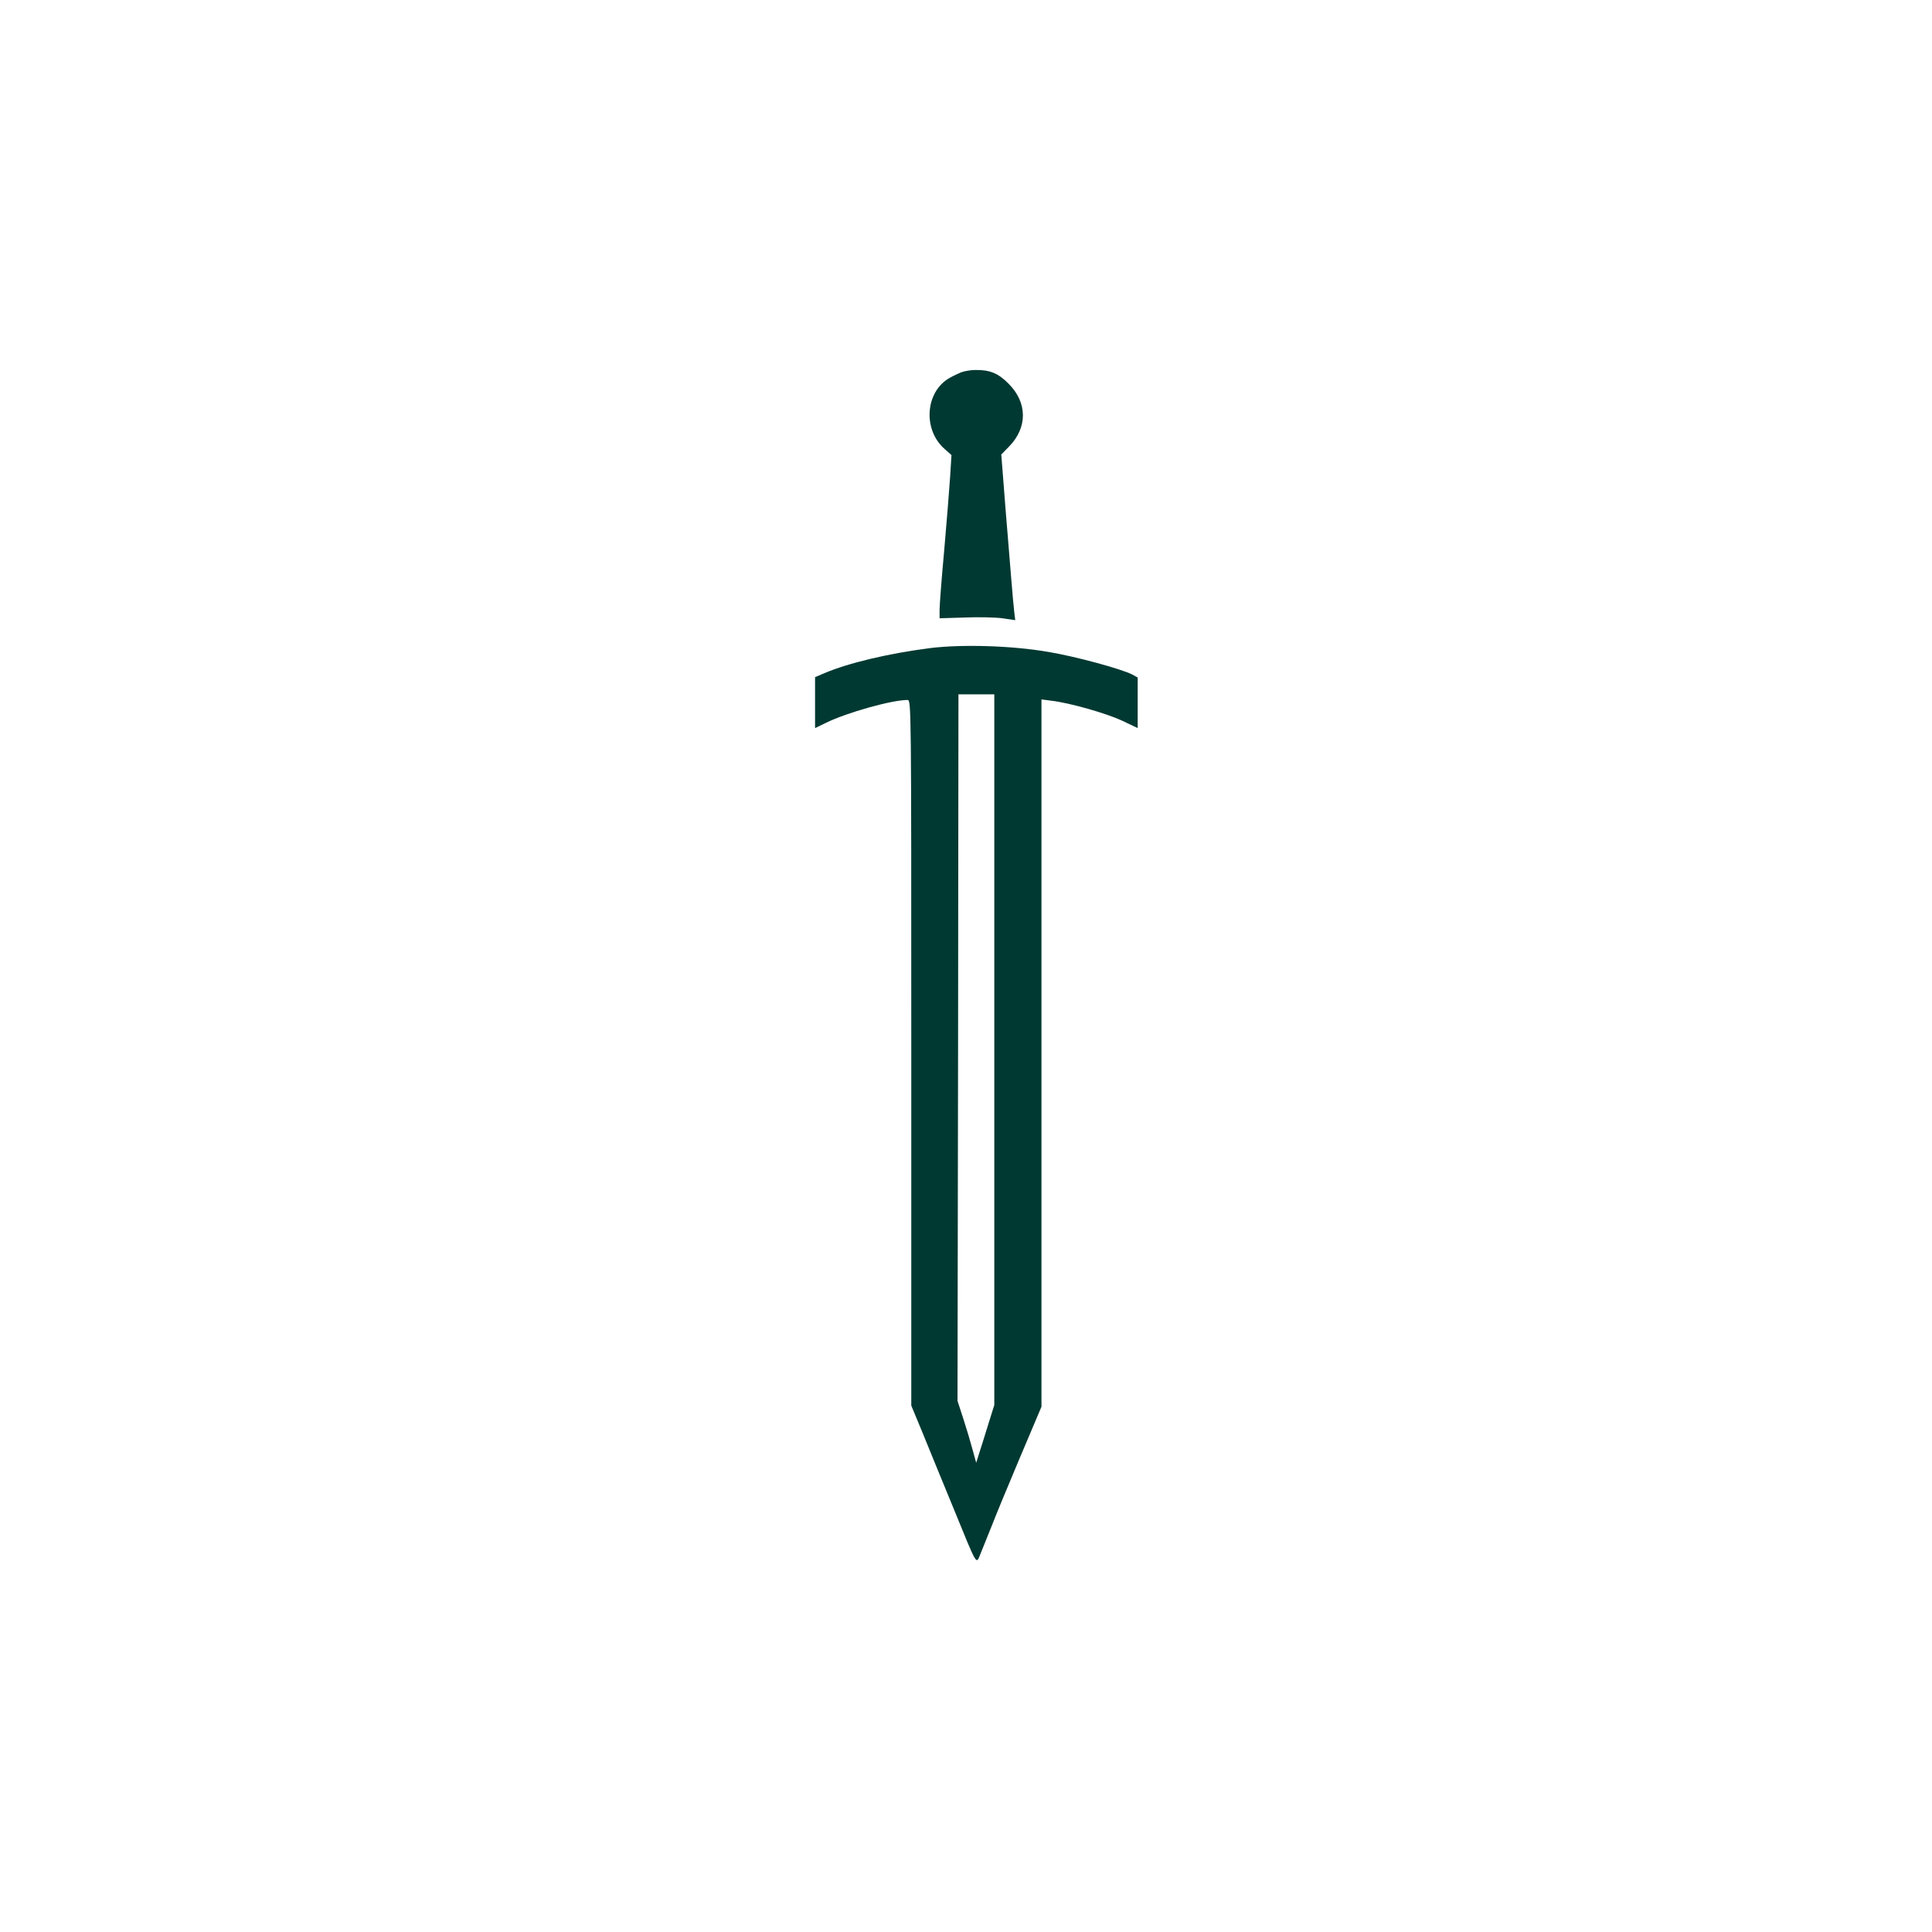 <?xml version="1.0" standalone="no"?>
<!DOCTYPE svg PUBLIC "-//W3C//DTD SVG 20010904//EN"
 "http://www.w3.org/TR/2001/REC-SVG-20010904/DTD/svg10.dtd">
<svg version="1.0" xmlns="http://www.w3.org/2000/svg"
 width="1024pt" height="1024pt" viewBox="0 0 1024 1024"
 preserveAspectRatio="xMidYMid meet">

<g transform="translate(0,1024) scale(0.1,-0.1)"
fill="#003932" stroke="none">
<path d="M5095 8267 c-16 -7 -43 -19 -60 -29 -131 -72 -146 -275 -28 -378 l36
-32 -7 -113 c-4 -62 -18 -236 -31 -386 -14 -151 -25 -295 -25 -320 l0 -46 133
4 c72 3 163 1 200 -4 l68 -10 -5 41 c-3 23 -10 102 -16 176 -6 74 -15 185 -20
245 -5 61 -15 179 -21 263 l-12 153 41 42 c99 101 98 233 -2 333 -55 56 -100
74 -176 73 -25 0 -58 -6 -75 -12z"/>
<path d="M4930 6805 c-219 -28 -435 -79 -563 -134 l-47 -20 0 -135 0 -135 58
28 c110 54 348 121 432 121 20 0 20 -18 20 -1870 l0 -1870 59 -142 c32 -79
104 -255 161 -393 136 -332 122 -309 149 -245 12 29 37 91 56 139 18 47 85
210 149 361 l116 274 0 1875 0 1874 53 -7 c96 -11 288 -66 373 -105 l84 -40 0
134 0 134 -29 16 c-59 30 -301 96 -446 120 -191 33 -455 41 -625 20z m340
-2129 l0 -1883 -31 -99 c-17 -55 -38 -123 -48 -153 l-17 -54 -19 69 c-10 38
-32 112 -49 164 l-31 95 3 1873 2 1872 95 0 95 0 0 -1884z"/>
</g>
</svg>
